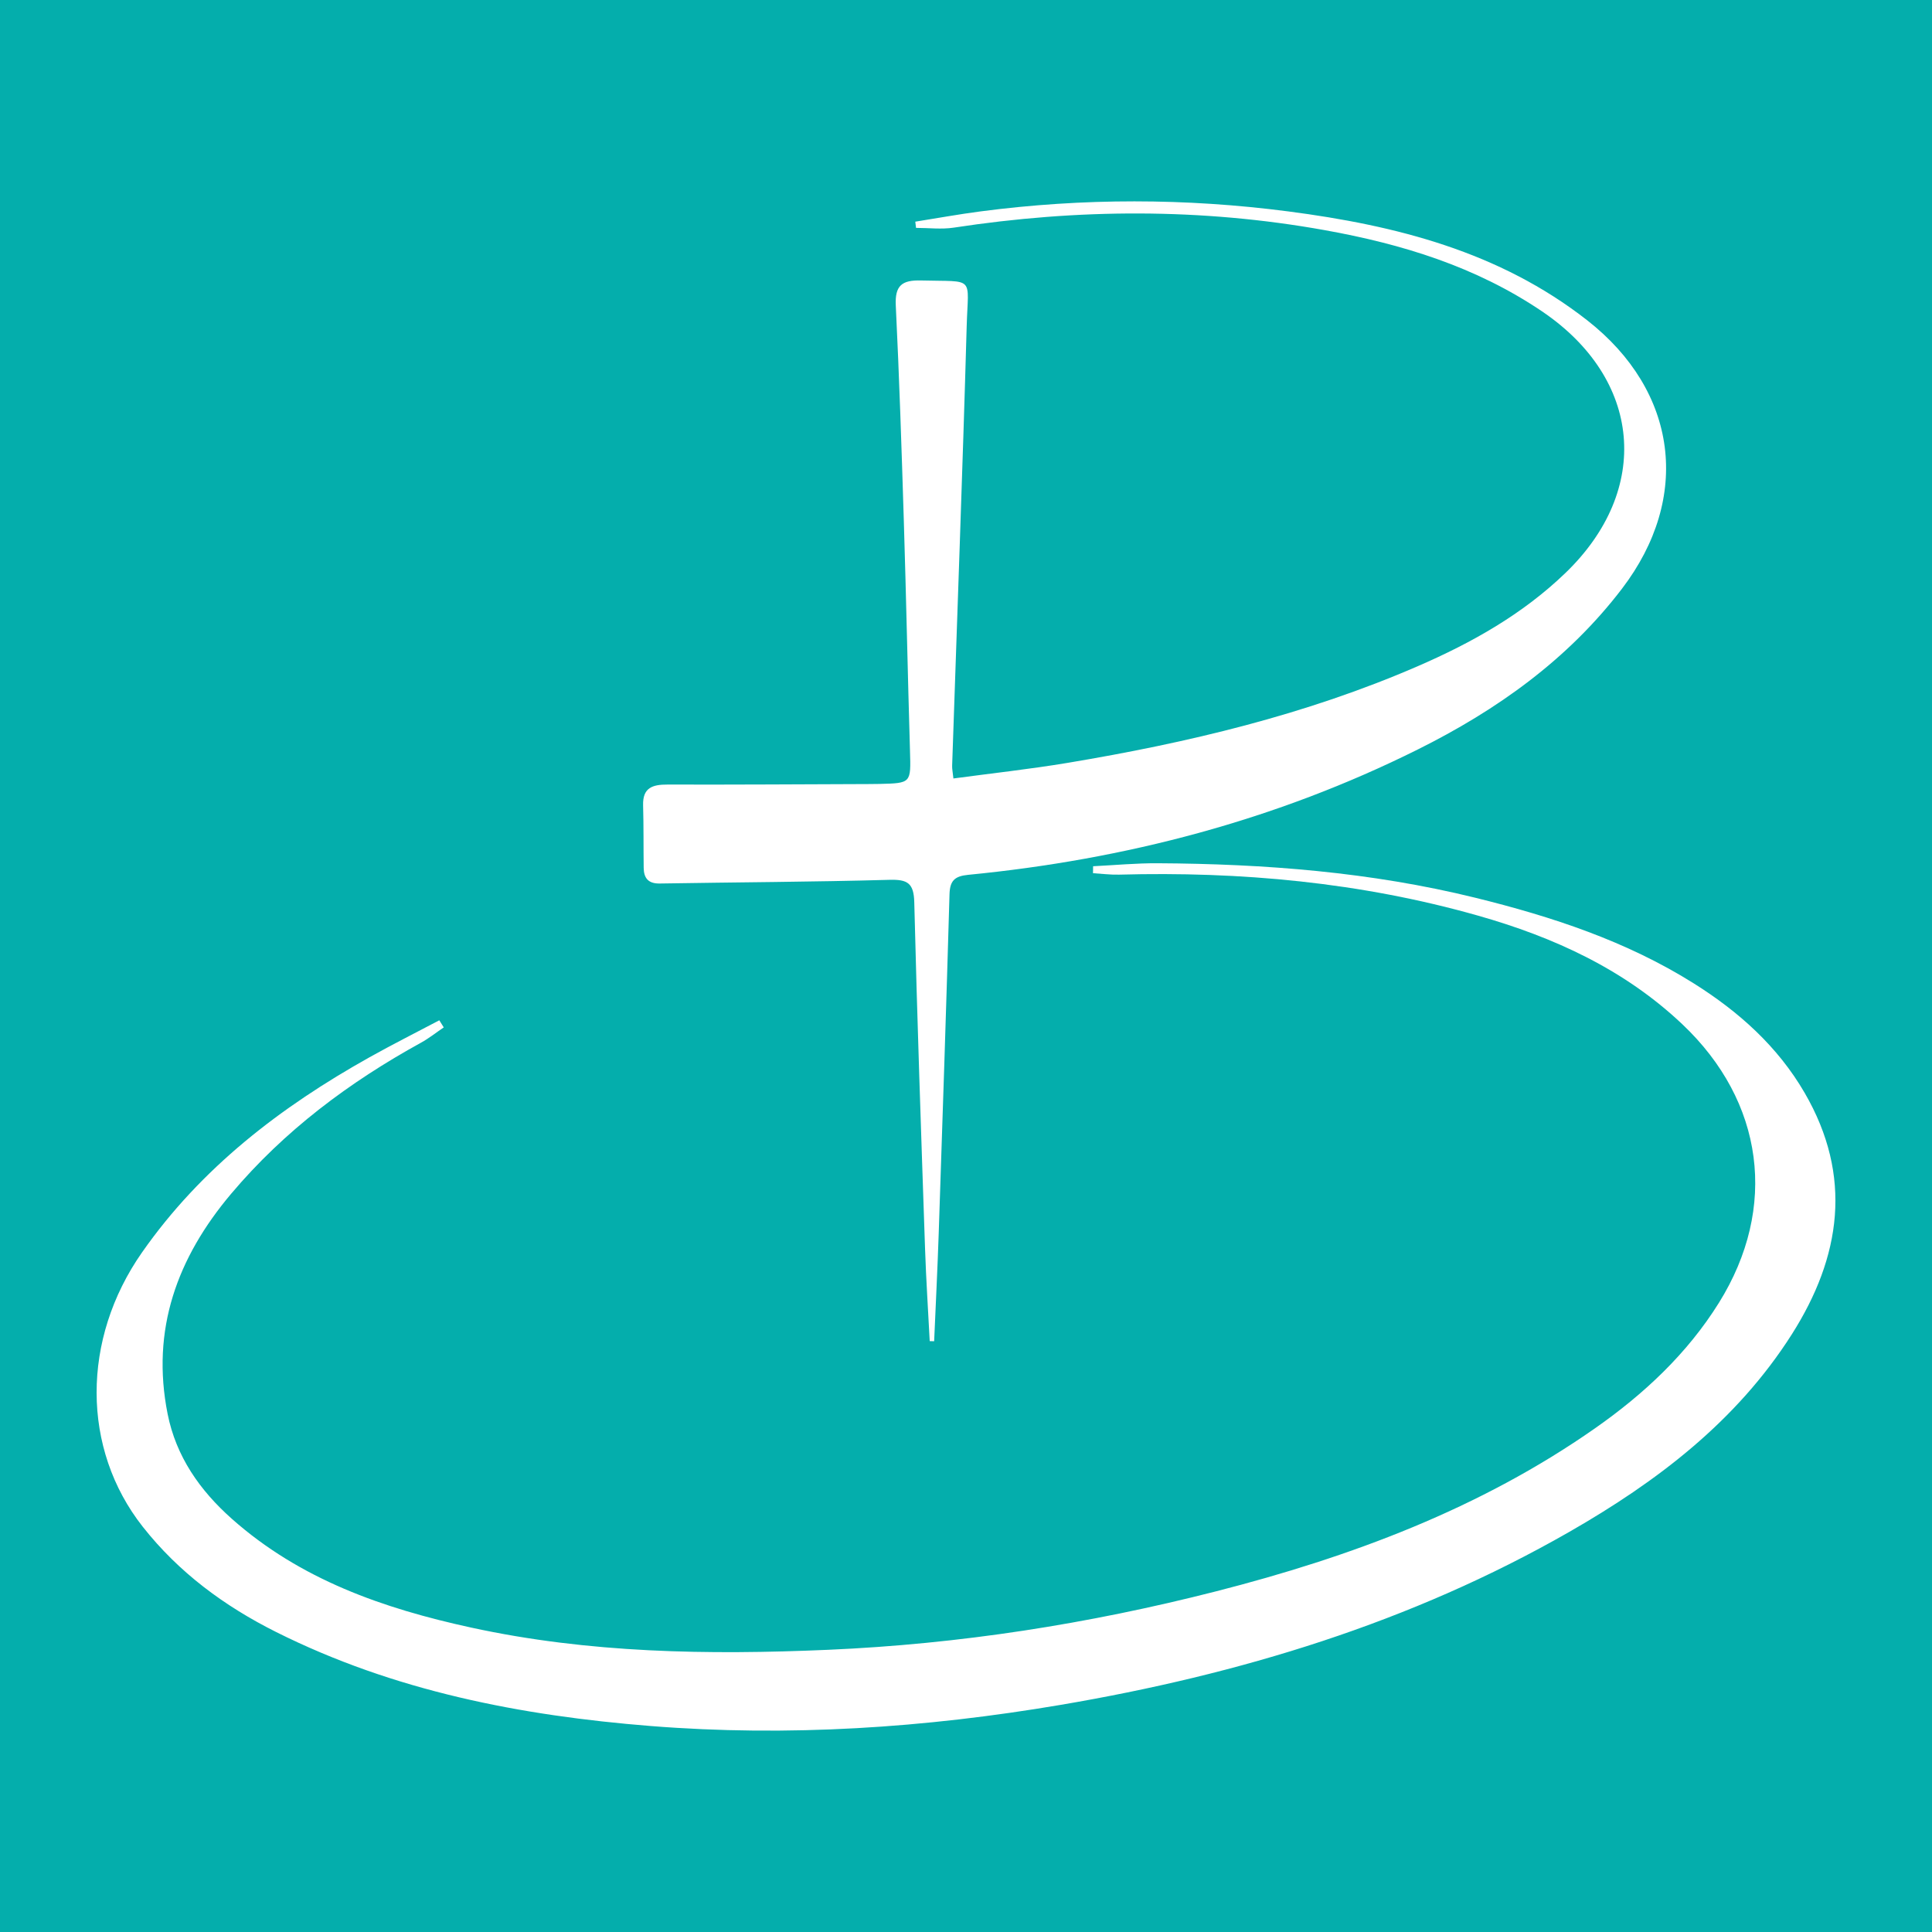 <?xml version="1.0" encoding="utf-8"?>
<!-- Generator: Adobe Illustrator 17.0.0, SVG Export Plug-In . SVG Version: 6.00 Build 0)  -->
<!DOCTYPE svg PUBLIC "-//W3C//DTD SVG 1.1//EN" "http://www.w3.org/Graphics/SVG/1.1/DTD/svg11.dtd">
<svg version="1.1" id="Layer_1" xmlns="http://www.w3.org/2000/svg" xmlns:xlink="http://www.w3.org/1999/xlink" x="0px" y="0px"
	 width="200px" height="200px" viewBox="0 0 200 200" enable-background="new 0 0 200 200" xml:space="preserve">
<rect x="0" y="0" width="200" height="200" fill="#333333" stroke="none"/>
<rect x="-207.667" width="200" height="200"/>
<rect fill="#04AEAC" width="200" height="200"/>
<g>
	<path fill="#FFFFFF" d="M113.158,89.673c2.221-0.109,4.443-0.322,6.663-0.31c11.086,0.06,22.1,0.911,32.899,3.571
		c7.924,1.952,15.646,4.485,22.623,8.869c4.656,2.926,8.684,6.522,11.476,11.333c5.001,8.617,3.769,16.975-1.343,25.011
		c-5.718,8.987-13.944,15.233-23.041,20.443c-16.385,9.383-34.152,14.759-52.649,17.899c-14.039,2.383-28.186,3.319-42.41,2.188
		c-13.463-1.071-26.58-3.62-38.788-9.73c-5.353-2.68-10.073-6.156-13.813-10.904c-6.355-8.068-6.347-19.417-0.082-28.381
		c6.132-8.773,14.35-15.06,23.557-20.213c2.378-1.331,4.816-2.555,7.227-3.829c0.153,0.245,0.307,0.49,0.46,0.735
		c-0.781,0.53-1.526,1.127-2.349,1.58c-7.441,4.096-14.142,9.103-19.653,15.635c-5.597,6.634-8.319,14.072-6.583,22.799
		c0.878,4.418,3.343,7.919,6.633,10.844c7.089,6.303,15.703,9.296,24.781,11.272c12.205,2.657,24.549,2.84,36.957,2.302
		c13.602-0.589,26.979-2.684,40.141-6.047c13.951-3.564,27.347-8.548,39.258-16.887c5.056-3.54,9.541-7.724,12.824-12.994
		c6.145-9.867,4.657-20.834-3.788-28.826c-6.015-5.692-13.298-9.018-21.159-11.249c-12.154-3.45-24.571-4.583-37.158-4.242
		c-0.896,0.024-1.795-0.096-2.693-0.149C113.15,90.152,113.154,89.912,113.158,89.673z"/>
	<path fill="#FFFFFF" d="M96.244,138.833c-0.163-3.179-0.374-6.357-0.482-9.539c-0.406-11.963-0.823-23.926-1.117-35.892
		c-0.049-1.978-0.69-2.375-2.563-2.323c-7.927,0.22-15.859,0.251-23.788,0.382c-1.184,0.02-1.646-0.556-1.66-1.628
		c-0.028-2.157,0.001-4.316-0.06-6.472c-0.051-1.833,0.985-2.148,2.536-2.144c6.961,0.02,13.923-0.028,20.884-0.052
		c0.348-0.001,0.696-0.003,1.044-0.012c3.304-0.08,3.262-0.08,3.163-3.427c-0.233-7.929-0.393-15.861-0.637-23.79
		c-0.229-7.441-0.472-14.882-0.833-22.317c-0.1-2.069,0.645-2.637,2.611-2.585c5.669,0.15,4.877-0.54,4.728,4.757
		c-0.426,15.162-0.998,30.321-1.505,45.481c-0.011,0.33,0.063,0.663,0.131,1.315c4.002-0.54,7.917-0.965,11.794-1.611
		c12.437-2.074,24.656-4.971,36.278-10.012c5.586-2.423,10.833-5.368,15.269-9.635c8.983-8.639,7.937-20.104-2.411-27.1
		c-6.839-4.624-14.484-6.967-22.49-8.404c-12.785-2.296-25.581-2.219-38.399-0.261c-1.275,0.195-2.606,0.026-3.91,0.026
		c-0.026-0.214-0.051-0.429-0.077-0.643c2.254-0.358,4.501-0.768,6.764-1.064c10.611-1.391,21.234-1.379,31.839,0.001
		c11.147,1.451,21.859,4.155,30.957,11.276c9.359,7.326,10.826,18.319,3.587,27.794c-5.61,7.344-12.941,12.553-21.14,16.637
		c-14.678,7.312-30.263,11.387-46.532,12.971c-1.416,0.138-1.893,0.617-1.933,2.024c-0.334,11.686-0.723,23.371-1.116,35.055
		c-0.126,3.735-0.314,7.469-0.474,11.203C96.551,138.841,96.398,138.837,96.244,138.833z"/>
</g>
</svg>
